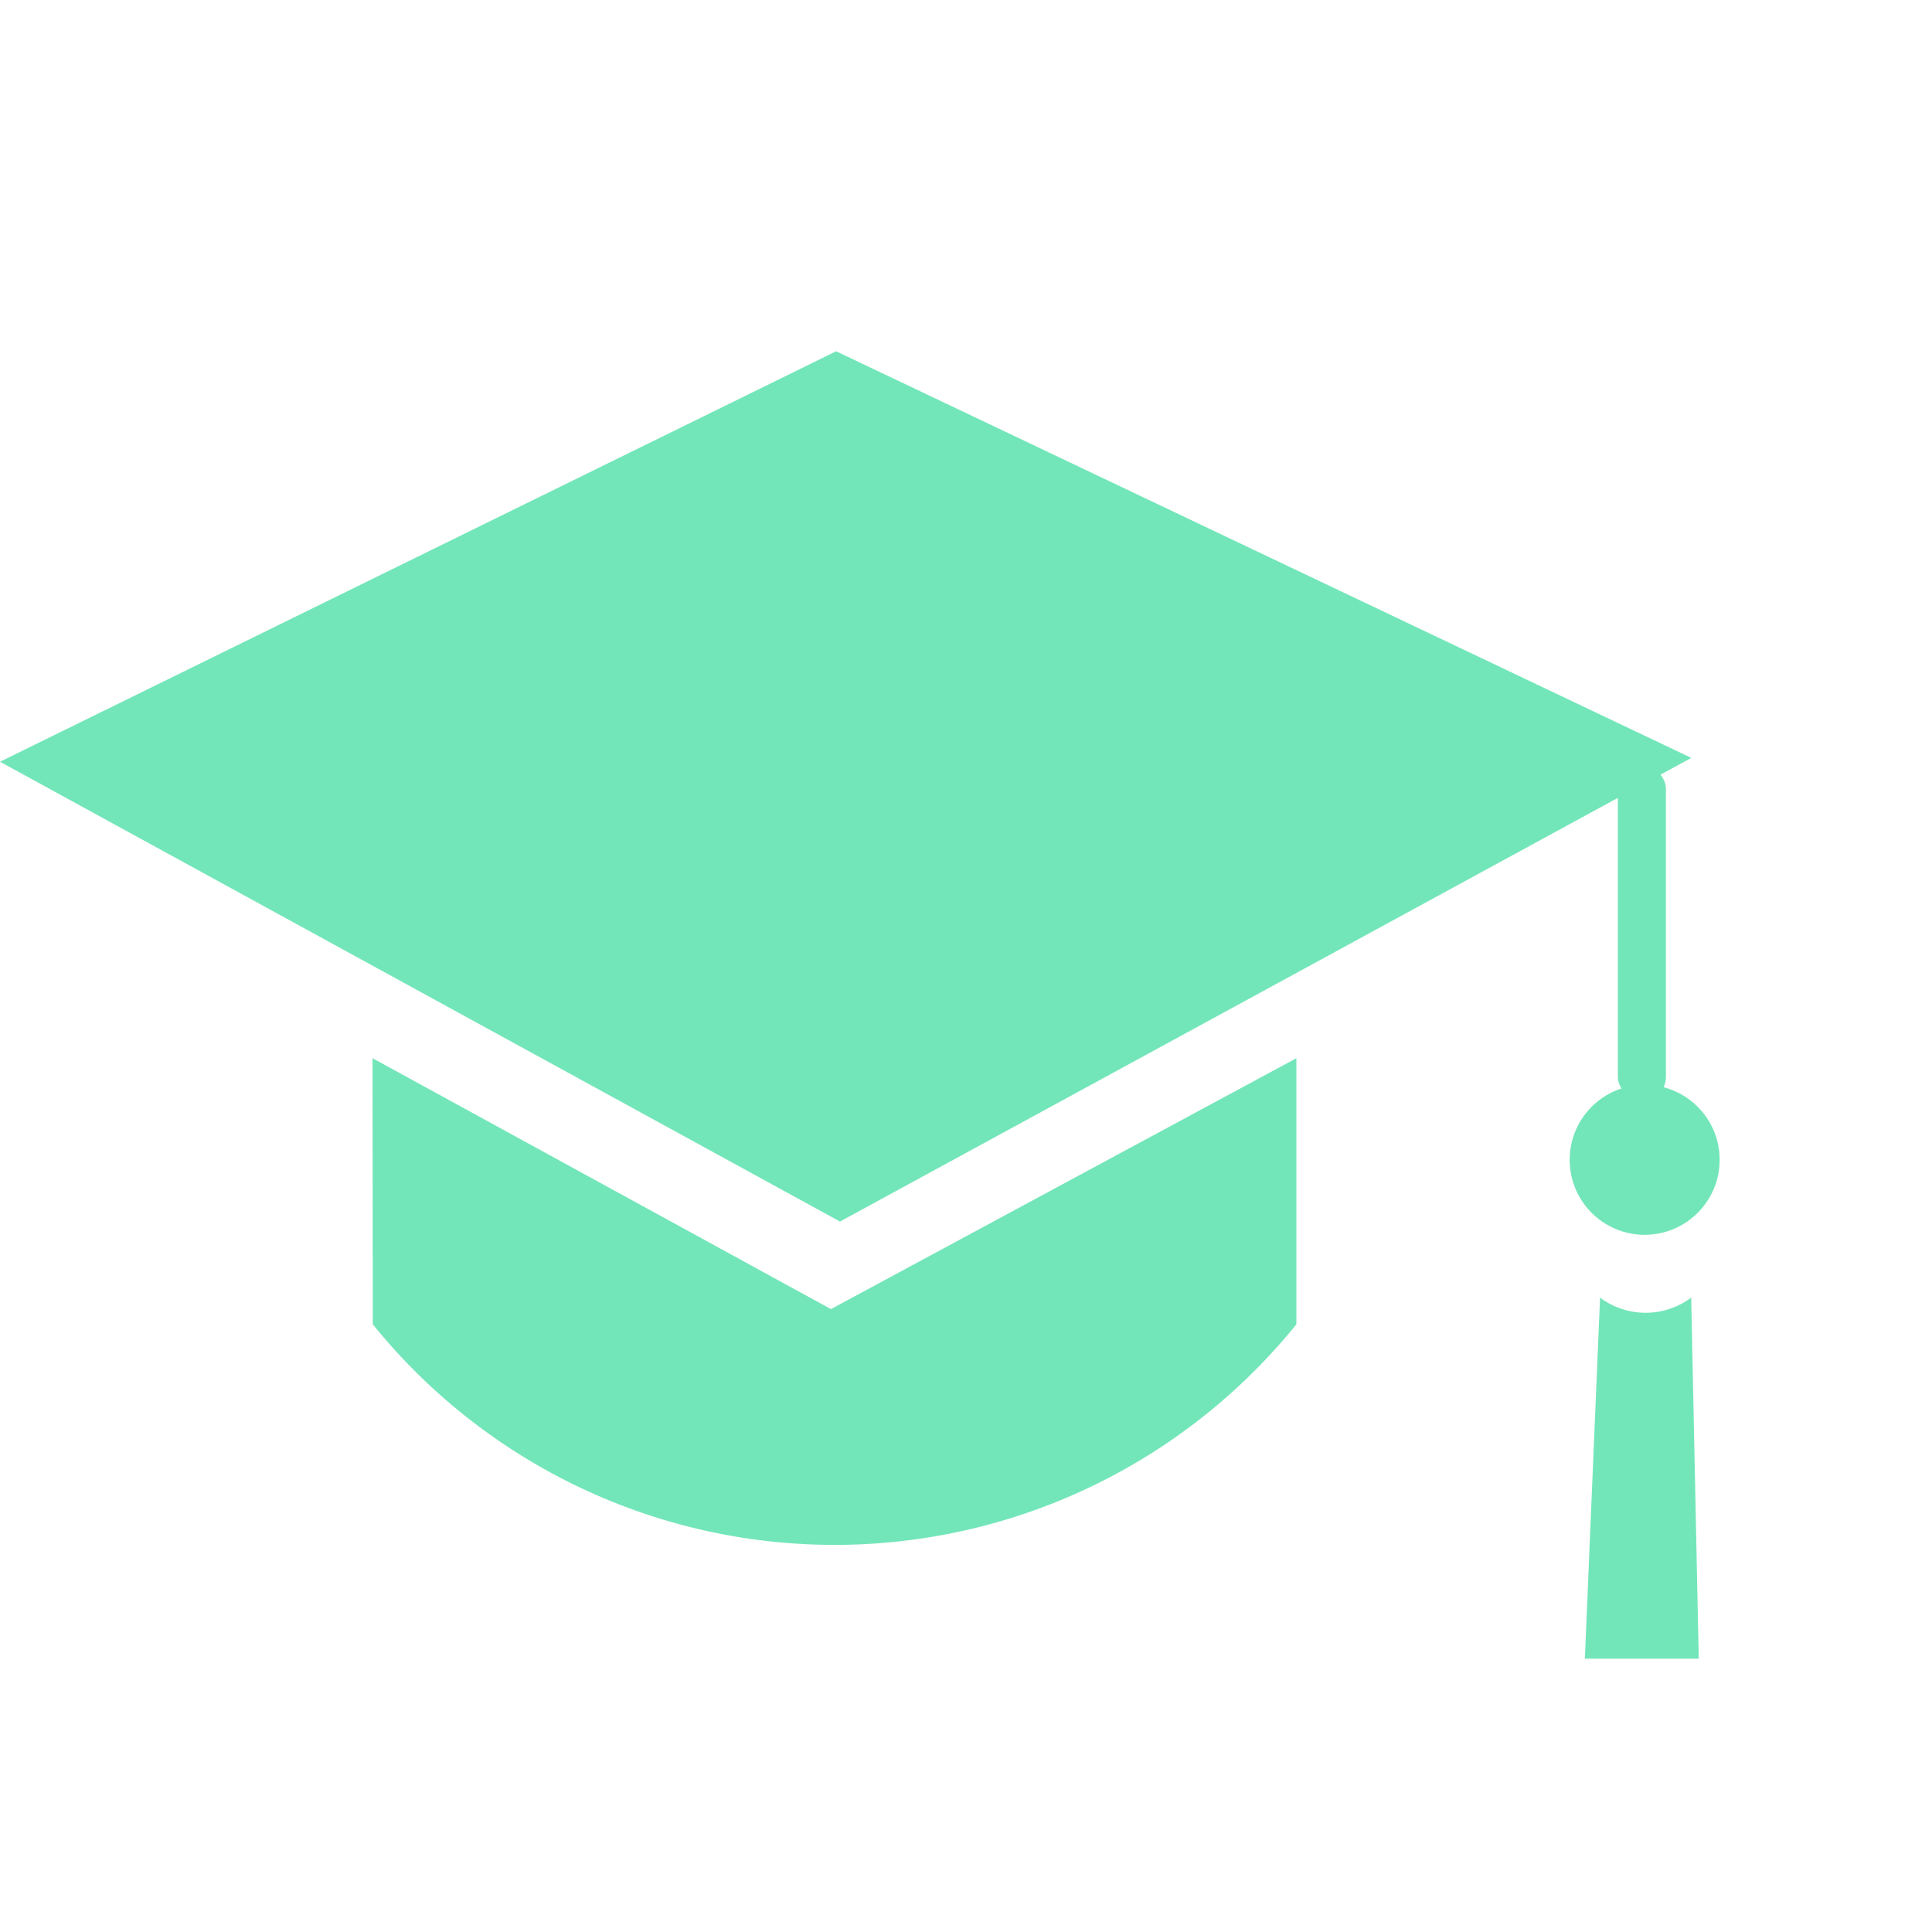 <?xml version="1.0" encoding="UTF-8"?>
<svg xmlns="http://www.w3.org/2000/svg" width="22" height="22" viewBox="0 0 22 22">
  <g id="Group_33086" data-name="Group 33086" transform="translate(-41 -348)">
    <g id="_6324237_knowledge_learning_education_hat_student_icon" data-name="6324237_knowledge_learning_education_hat_student_icon" transform="translate(157.3 352)">
      <path id="Path_56725" data-name="Path 56725" d="M454,215.674,463.521,211l9.738,4.63-9.694,5.28Z" transform="translate(-570.3 -211)" fill="#73e6b9"></path>
      <rect id="Rectangle_10290" data-name="Rectangle 10290" width="0.547" height="3.831" rx="0.274" transform="translate(-97.877 4.707)" fill="#73e6b9"></rect>
      <circle id="Ellipse_2432" data-name="Ellipse 2432" cx="0.854" cy="0.854" r="0.854" transform="translate(-98.426 8.353)" fill="#73e6b9"></circle>
      <path id="Path_56727" data-name="Path 56727" d="M871.173,460a.866.866,0,0,0,1.038,0q.043,2.056.086,4.112H871Z" transform="translate(-969.253 -449.224)" fill="#73e6b9"></path>
      <path id="Path_56728" data-name="Path 56728" d="M948,532" transform="translate(-1042.921 -518.108)" fill="#73e6b9"></path>
      <path id="Path_56729" data-name="Path 56729" d="M552,397l5.22,2.857,5.3-2.857v3.03a6.76,6.76,0,0,1-10.517,0Z" transform="translate(-664.058 -388.95)" fill="#73e6b9"></path>
    </g>
    <rect id="Rectangle_11962" data-name="Rectangle 11962" width="22" height="22" transform="translate(41 348)" fill="none"></rect>
  </g>
</svg>
